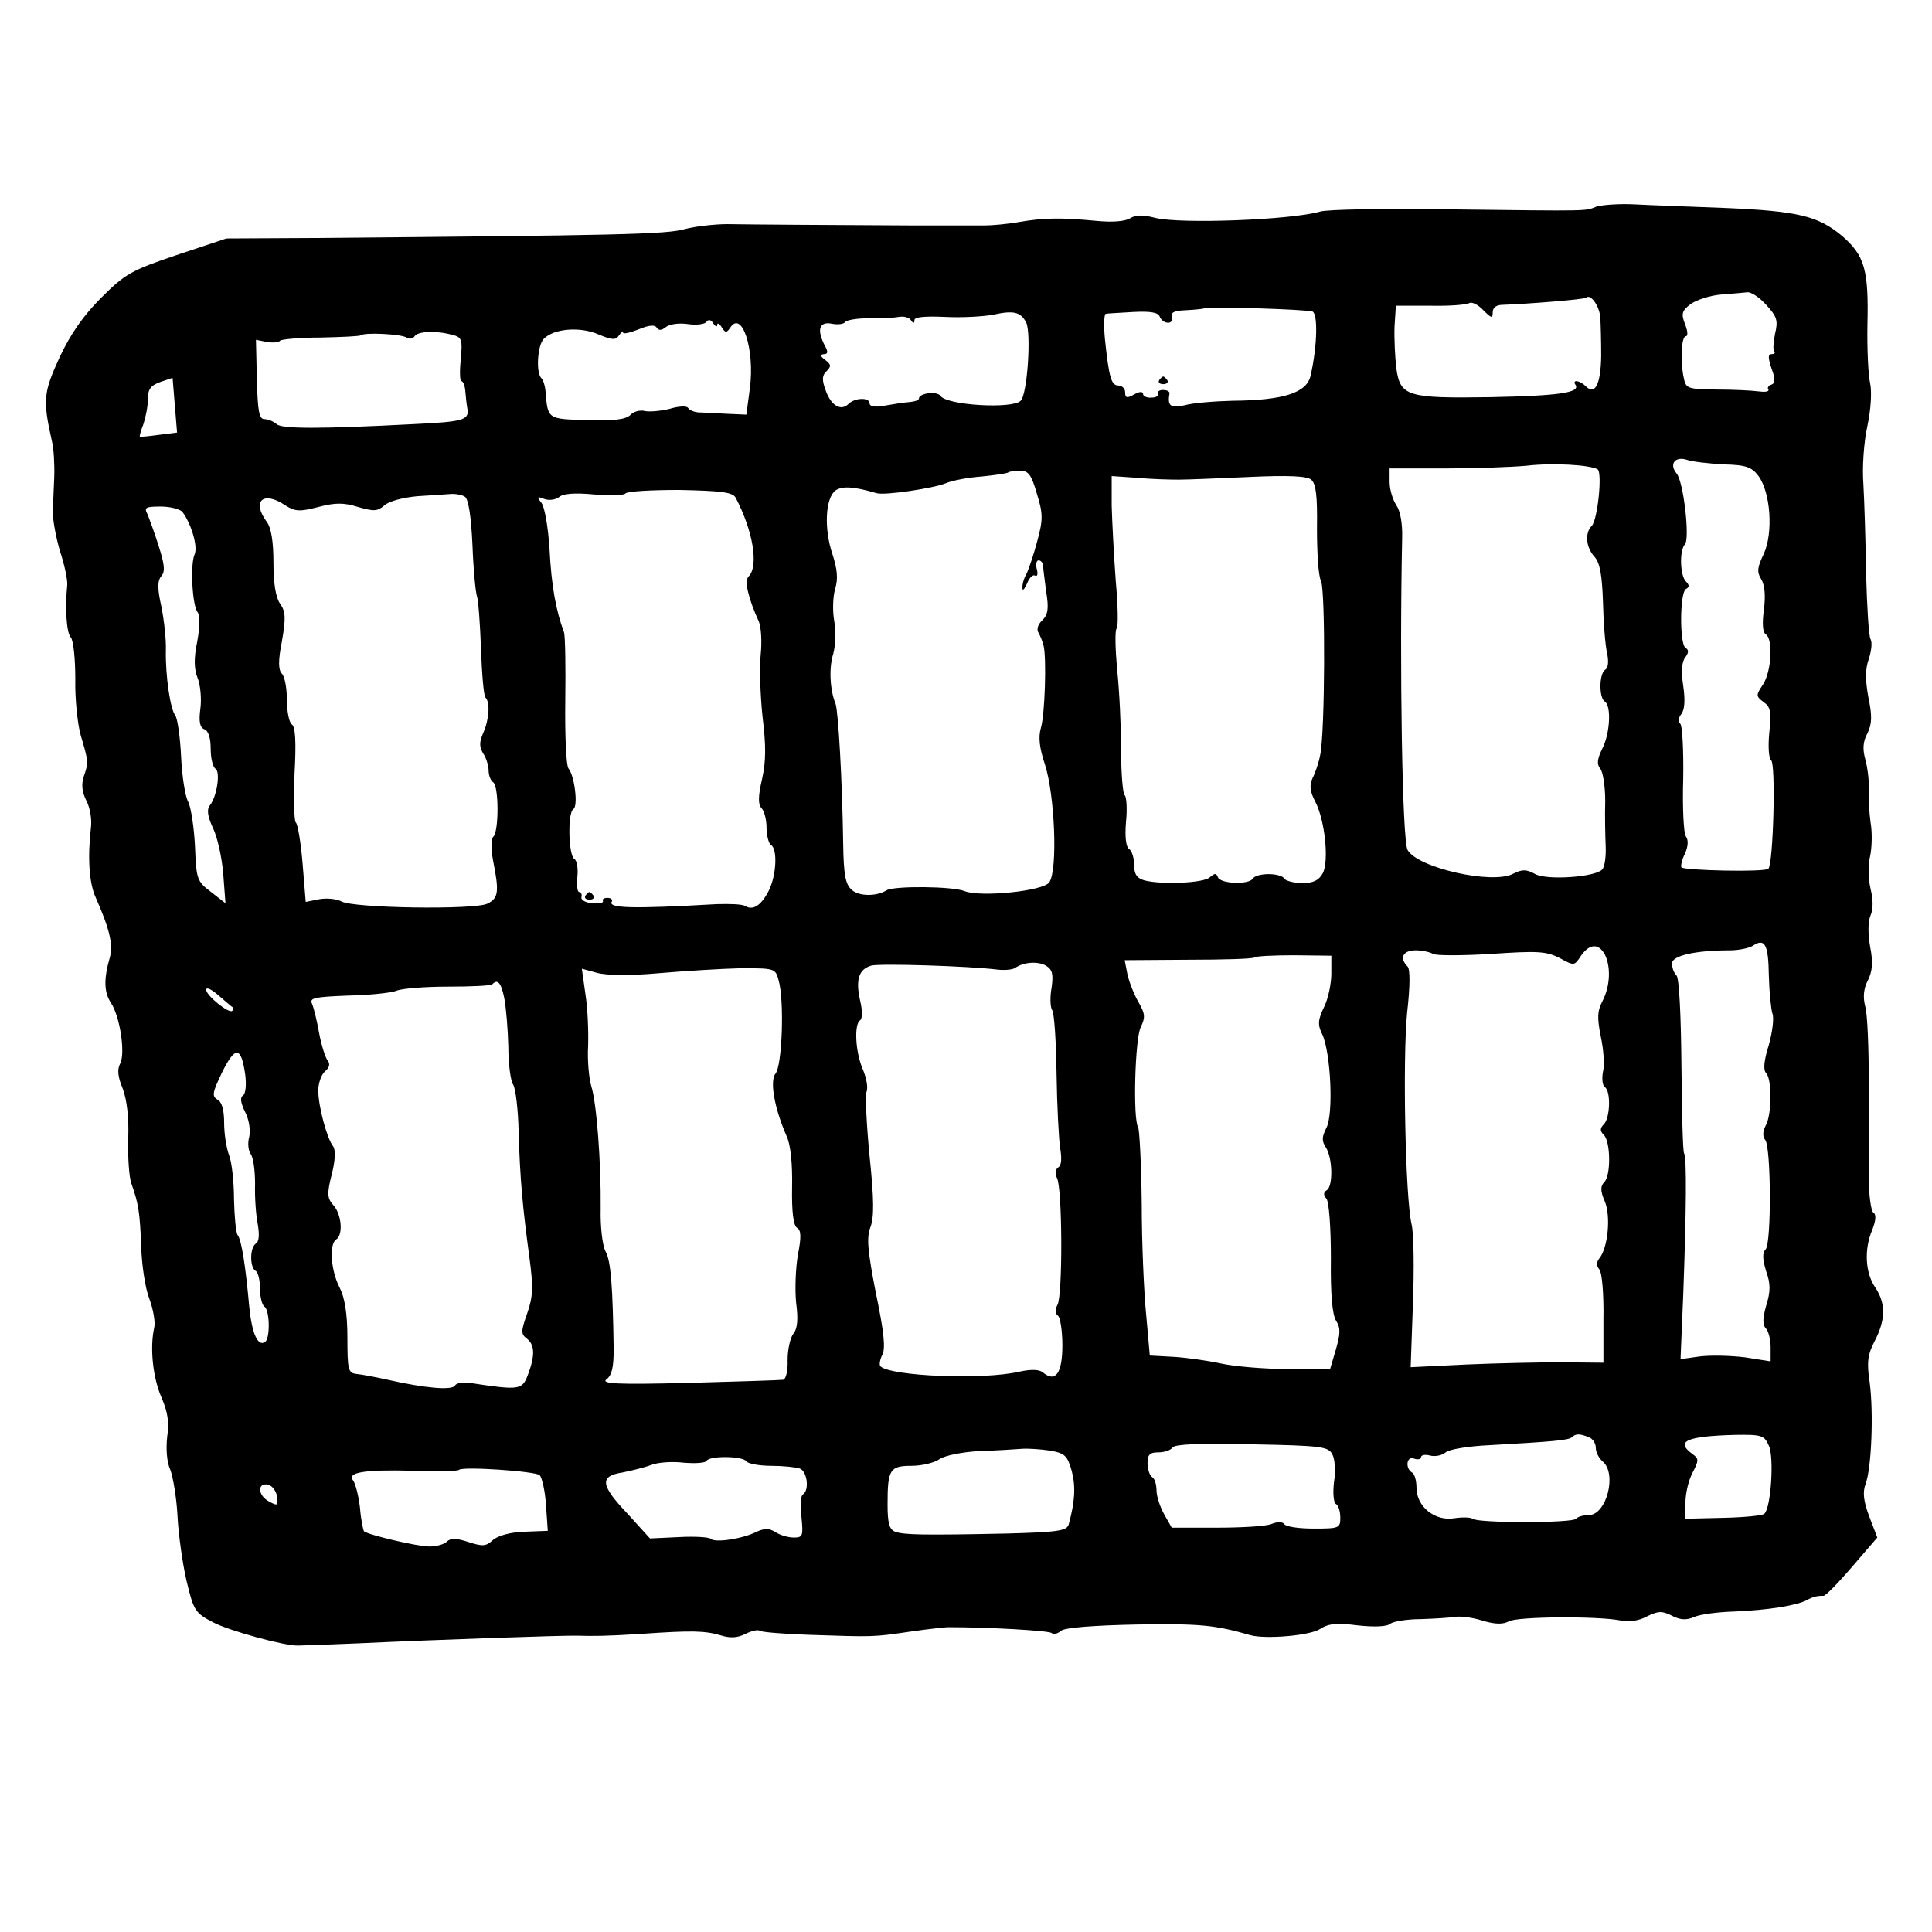 <?xml version="1.0" standalone="no"?>
<!DOCTYPE svg PUBLIC "-//W3C//DTD SVG 20010904//EN"
 "http://www.w3.org/TR/2001/REC-SVG-20010904/DTD/svg10.dtd">
<svg version="1.0" xmlns="http://www.w3.org/2000/svg"
 width="431pt" height="431pt" viewBox="0 0 431 431"
 preserveAspectRatio="xMidYMid meet">
<g transform="translate(0,431) scale(0.1,-0.1)"
fill="#000000" stroke="none">
<path d="M3561 3849 c-26 -10 -4 -10 -331 -6 -140 2 -268 0 -285 -5 -66 -19
-313 -28 -368 -14 -27 7 -43 7 -56 -1 -11 -7 -40 -9 -72 -6 -84 8 -120 7 -174
-2 -27 -5 -63 -8 -80 -8 -16 0 -84 0 -150 0 -193 1 -366 2 -422 3 -29 0 -72
-5 -95 -11 -41 -12 -152 -14 -828 -20 l-195 -1 -111 -37 c-101 -34 -115 -42
-168 -95 -40 -40 -68 -80 -93 -133 -36 -79 -38 -94 -17 -188 4 -16 6 -52 5
-80 -1 -27 -3 -63 -3 -80 0 -16 7 -55 16 -85 10 -30 17 -64 16 -75 -5 -51 -2
-106 8 -117 6 -7 10 -49 10 -93 -1 -44 5 -100 12 -125 17 -58 18 -60 7 -92 -6
-18 -4 -35 6 -55 8 -15 12 -41 10 -58 -8 -68 -4 -125 10 -156 31 -70 40 -106
32 -135 -14 -49 -13 -78 3 -102 20 -31 32 -112 20 -135 -7 -13 -5 -30 6 -56 9
-25 14 -64 12 -112 -1 -41 2 -85 7 -99 16 -45 19 -64 22 -140 1 -41 9 -94 18
-117 9 -24 14 -53 11 -65 -10 -45 -3 -111 16 -155 14 -32 18 -56 13 -88 -3
-27 -1 -57 7 -74 6 -16 14 -63 16 -103 2 -40 11 -105 20 -144 16 -67 19 -72
59 -93 36 -19 160 -53 190 -52 6 0 66 2 135 5 170 8 460 18 488 17 36 -1 63
-1 142 4 115 8 142 7 177 -3 22 -7 38 -6 56 3 14 7 28 10 32 7 3 -3 52 -7 108
-9 148 -5 145 -5 227 7 41 6 80 10 85 10 96 0 226 -8 231 -13 4 -4 13 -2 21 5
9 7 71 12 171 14 140 2 172 -1 252 -24 34 -9 132 -1 155 14 18 12 37 14 84 8
37 -4 66 -3 73 4 7 5 38 10 68 10 30 1 64 3 75 5 11 2 39 -1 61 -8 29 -9 47
-9 60 -2 19 11 199 12 249 2 18 -4 41 -1 59 9 25 12 33 13 55 2 19 -10 33 -11
51 -3 14 6 54 11 90 12 72 3 137 13 160 25 15 8 23 10 38 10 5 0 33 29 64 65
l56 65 -18 47 c-13 35 -15 54 -8 73 13 34 18 158 9 226 -7 46 -4 63 11 92 25
48 25 84 2 119 -23 33 -26 86 -7 130 8 21 9 34 2 38 -5 4 -10 39 -10 78 0 40
0 135 0 212 0 78 -3 154 -8 170 -5 20 -4 39 6 58 10 20 12 40 5 75 -5 29 -5
56 1 70 6 13 6 35 0 59 -5 21 -6 54 -1 73 4 19 5 53 1 75 -3 22 -5 56 -4 75 1
19 -3 49 -8 67 -6 22 -5 39 5 57 10 21 11 38 2 81 -7 39 -7 62 1 85 6 18 8 37
4 44 -4 6 -8 72 -10 146 -1 74 -4 164 -6 200 -3 36 1 95 9 130 8 38 10 77 6
95 -4 17 -7 75 -6 130 3 123 -6 155 -57 199 -53 44 -97 55 -259 62 -74 3 -164
6 -201 8 -36 2 -75 -1 -88 -5z m379 -219 c24 -26 27 -35 20 -64 -4 -19 -5 -37
-2 -40 3 -4 0 -6 -6 -6 -8 0 -8 -8 0 -32 9 -24 8 -33 0 -36 -7 -2 -10 -7 -7
-11 2 -5 -8 -6 -23 -4 -15 2 -57 4 -94 4 -64 1 -67 2 -72 27 -8 38 -5 92 5 92
5 0 4 12 -2 27 -9 23 -7 30 13 45 13 9 43 19 68 21 25 2 51 4 58 5 8 1 27 -11
42 -28z m-370 -28 c1 -15 2 -54 2 -86 -1 -64 -14 -88 -34 -68 -14 14 -32 16
-23 3 10 -17 -38 -24 -190 -27 -186 -3 -201 2 -210 64 -3 26 -5 68 -4 94 l3
46 76 0 c42 -1 82 2 88 6 6 3 20 -4 31 -16 18 -18 21 -19 21 -5 0 11 8 17 23
17 56 2 182 12 186 16 9 9 29 -18 31 -44z m-642 13 c12 -5 11 -75 -4 -142 -8
-39 -59 -56 -174 -57 -41 -1 -90 -5 -107 -10 -32 -7 -39 -2 -34 27 0 4 -6 7
-15 7 -8 0 -13 -4 -10 -8 2 -4 -4 -9 -15 -9 -10 -1 -19 3 -19 8 0 6 -8 6 -20
-1 -16 -9 -20 -8 -20 5 0 8 -7 15 -15 15 -16 0 -21 18 -30 103 -3 31 -2 57 2
57 4 1 32 2 61 4 39 2 55 -1 59 -10 3 -8 11 -14 19 -14 7 0 11 6 8 13 -3 10 6
14 32 15 20 1 38 3 40 4 4 5 228 -2 242 -7z m-639 -24 c12 -22 3 -161 -12
-175 -19 -19 -166 -10 -179 11 -8 11 -48 6 -48 -6 0 -4 -10 -7 -22 -8 -13 -1
-38 -5 -55 -8 -20 -4 -33 -2 -33 5 0 14 -33 13 -47 -1 -17 -17 -39 -4 -51 30
-9 24 -8 34 2 43 11 11 10 15 -3 25 -11 8 -12 12 -3 13 9 0 10 5 2 19 -18 35
-13 54 15 49 14 -3 28 -1 31 4 3 4 26 8 52 8 26 -1 56 1 67 3 11 2 23 -1 27
-7 5 -8 8 -8 8 0 0 7 24 9 69 7 37 -2 86 1 107 5 45 10 61 6 73 -17z m-689 -6
c0 6 5 3 10 -5 8 -13 11 -13 19 -1 26 40 55 -48 44 -134 l-8 -60 -45 2 c-25 1
-53 3 -62 3 -10 1 -20 5 -23 10 -3 5 -21 4 -41 -2 -20 -5 -45 -7 -55 -5 -11 3
-26 -1 -33 -9 -11 -10 -37 -13 -97 -11 -88 2 -87 2 -92 64 -1 12 -5 25 -9 29
-13 12 -9 74 5 88 22 23 81 28 122 10 31 -13 39 -13 46 -2 5 7 9 10 9 6 0 -4
16 0 34 7 24 10 37 11 41 4 5 -7 11 -6 20 1 8 7 30 10 50 7 19 -3 38 0 41 5 4
6 10 5 15 -3 5 -8 9 -9 9 -4z m-693 -28 c6 -4 14 -3 18 3 7 11 48 13 84 3 21
-5 23 -10 19 -54 -3 -27 -2 -49 1 -49 4 0 8 -10 9 -22 1 -13 3 -31 5 -42 3
-23 -12 -27 -118 -32 -212 -11 -297 -11 -308 0 -7 6 -19 11 -27 11 -12 0 -15
17 -17 89 l-2 88 25 -5 c13 -2 26 -1 29 3 2 3 43 7 90 7 48 1 88 3 90 5 7 7
90 3 102 -5z m-552 -217 c-22 -3 -41 -5 -43 -4 -1 1 2 13 8 28 5 15 10 40 10
56 0 22 6 30 28 38 l27 9 5 -61 5 -61 -40 -5z m3490 -66 c50 -1 63 -6 78 -26
27 -37 33 -126 12 -173 -15 -31 -16 -41 -6 -57 8 -13 10 -37 6 -68 -4 -30 -3
-50 4 -55 17 -10 13 -83 -6 -112 -16 -24 -16 -26 1 -39 16 -11 18 -22 13 -69
-3 -31 -1 -57 4 -61 11 -6 5 -231 -6 -242 -7 -8 -186 -4 -194 3 -2 3 1 17 8
31 7 16 8 30 2 38 -5 6 -8 64 -6 129 1 65 -2 120 -7 123 -5 3 -4 12 2 20 8 9
10 31 5 64 -5 33 -3 55 5 64 7 10 8 16 0 21 -13 8 -13 122 1 131 8 4 8 9 0 17
-13 13 -15 69 -2 83 11 12 -3 140 -19 158 -17 21 -3 39 24 30 11 -4 48 -8 81
-10z m-281 -11 c11 -7 0 -113 -13 -126 -16 -16 -13 -48 6 -69 12 -13 17 -40
19 -101 1 -45 5 -96 9 -113 4 -19 3 -34 -4 -38 -14 -9 -14 -63 -1 -71 15 -9
12 -72 -6 -106 -11 -23 -12 -34 -4 -44 6 -7 11 -39 11 -72 -1 -32 0 -77 1
-100 1 -24 -2 -47 -8 -53 -17 -17 -123 -24 -149 -10 -20 11 -29 11 -49 1 -46
-25 -214 13 -236 53 -12 23 -18 415 -12 695 1 33 -4 61 -13 74 -8 12 -15 35
-15 52 l0 30 123 0 c67 0 149 3 182 6 59 7 142 2 159 -8z m-1251 -54 c14 -45
14 -58 1 -106 -8 -30 -19 -63 -24 -73 -6 -10 -10 -25 -9 -32 0 -7 4 -3 10 10
5 13 13 21 18 18 5 -3 7 3 4 14 -3 11 -1 20 4 20 5 0 10 -6 10 -12 0 -7 4 -34
7 -59 6 -36 4 -50 -9 -63 -10 -9 -13 -21 -8 -28 4 -7 9 -20 11 -28 7 -28 3
-155 -6 -184 -6 -21 -3 -45 9 -81 22 -68 29 -234 10 -263 -12 -20 -154 -34
-189 -20 -27 11 -157 12 -174 2 -22 -14 -62 -14 -78 1 -14 12 -18 34 -19 103
-2 141 -11 296 -17 312 -13 32 -15 81 -5 112 5 19 6 51 2 73 -4 22 -3 54 2 71
7 23 5 44 -6 78 -19 56 -16 125 7 142 15 10 40 9 91 -6 17 -6 129 11 155 22
14 6 50 13 80 15 30 3 57 7 59 9 2 2 14 4 27 4 18 0 25 -9 37 -51z m317 31
c19 0 90 3 158 6 86 4 128 2 137 -6 11 -9 14 -37 13 -109 0 -53 3 -106 9 -117
10 -21 9 -341 -2 -389 -3 -16 -11 -40 -17 -51 -7 -16 -6 -29 6 -52 22 -42 31
-133 17 -160 -9 -16 -21 -22 -46 -22 -18 0 -37 5 -40 10 -3 6 -19 10 -35 10
-16 0 -32 -4 -35 -10 -9 -14 -72 -12 -78 3 -4 10 -7 9 -18 0 -13 -13 -107 -17
-146 -7 -17 5 -23 14 -23 35 0 15 -5 31 -11 35 -7 4 -10 27 -7 61 3 29 1 56
-3 59 -4 2 -8 48 -8 102 0 53 -4 134 -9 180 -4 45 -5 86 -1 90 4 4 3 52 -2
107 -4 55 -8 130 -9 167 l0 66 58 -4 c31 -3 73 -4 92 -4z m-989 -40 c39 -74
52 -153 29 -176 -10 -10 -1 -48 23 -101 5 -12 7 -45 4 -73 -3 -28 -1 -90 4
-138 8 -65 8 -100 -1 -140 -9 -39 -9 -57 -1 -65 6 -6 11 -26 11 -43 0 -18 5
-36 10 -39 15 -9 12 -68 -5 -102 -17 -33 -35 -45 -53 -34 -6 4 -35 5 -64 4
-191 -11 -243 -9 -233 6 2 4 -2 8 -10 8 -8 0 -12 -3 -10 -7 2 -4 -8 -6 -23 -5
-15 1 -26 7 -25 13 2 7 -1 12 -5 12 -4 0 -6 15 -4 34 2 18 -1 37 -7 40 -13 9
-15 103 -2 111 11 6 3 74 -11 91 -5 7 -8 74 -7 150 1 77 0 146 -3 154 -18 48
-28 105 -32 183 -3 50 -11 96 -18 105 -11 14 -10 15 6 9 10 -4 25 -2 33 4 9 8
35 10 78 6 35 -3 67 -2 70 2 3 5 57 8 121 8 93 -2 118 -5 125 -17z m-604 2 c8
-5 14 -43 17 -108 2 -54 7 -106 10 -114 3 -8 7 -61 9 -117 2 -56 6 -105 10
-109 11 -11 8 -50 -5 -79 -9 -21 -9 -31 0 -46 7 -10 12 -28 12 -38 0 -11 5
-23 10 -26 13 -8 13 -108 1 -121 -6 -5 -6 -27 -1 -54 14 -70 12 -84 -13 -96
-30 -14 -298 -10 -325 5 -11 6 -34 8 -50 5 l-30 -6 -7 86 c-4 48 -11 88 -15
91 -4 3 -5 51 -3 108 4 72 2 106 -6 111 -6 4 -11 29 -11 55 0 26 -5 52 -11 58
-8 8 -9 28 0 73 9 52 8 66 -4 83 -10 14 -15 46 -15 92 0 47 -5 78 -15 91 -34
46 -8 70 41 37 22 -14 32 -15 74 -4 38 10 57 10 89 0 35 -10 43 -10 59 4 10 9
41 17 72 20 30 2 64 4 75 5 11 1 26 -2 32 -6z m-630 -34 c20 -27 35 -78 27
-95 -10 -23 -5 -115 7 -129 5 -7 5 -33 -1 -65 -8 -39 -7 -62 1 -82 6 -15 9
-46 6 -68 -4 -29 -1 -42 9 -46 9 -3 14 -20 14 -43 0 -22 5 -42 11 -45 11 -8 3
-62 -13 -82 -7 -9 -5 -24 7 -50 10 -20 20 -66 23 -102 l5 -66 -32 25 c-32 24
-33 29 -36 102 -2 42 -9 87 -15 99 -7 12 -14 58 -16 101 -2 44 -8 85 -13 92
-11 14 -22 87 -21 145 1 24 -4 68 -10 98 -9 40 -9 57 0 68 9 10 7 26 -6 67 -9
29 -21 61 -25 71 -8 15 -4 17 30 17 21 0 43 -6 48 -12z m3539 -1034 c1 -38 5
-76 8 -85 4 -10 0 -41 -8 -70 -11 -35 -13 -56 -6 -63 13 -13 13 -92 -1 -117
-7 -13 -7 -25 -1 -32 13 -17 14 -228 1 -244 -8 -8 -7 -23 1 -49 10 -28 10 -45
0 -77 -8 -28 -8 -43 -1 -50 6 -6 11 -25 11 -42 l0 -32 -57 9 c-32 4 -77 5
-101 2 l-43 -6 6 143 c7 190 8 306 2 316 -3 4 -5 93 -6 198 -1 110 -5 193 -11
199 -6 6 -10 17 -10 27 0 17 52 29 129 29 20 0 43 5 51 10 27 18 35 4 36 -66z
m-366 47 c14 -28 12 -71 -5 -104 -12 -23 -12 -38 -4 -79 6 -27 9 -63 5 -79 -3
-15 -1 -31 4 -34 14 -9 12 -69 -2 -83 -9 -9 -9 -15 0 -24 15 -15 16 -90 1
-105 -9 -9 -9 -20 1 -43 14 -33 7 -104 -12 -127 -7 -9 -7 -17 0 -25 6 -7 10
-57 9 -111 l0 -97 -91 1 c-50 0 -147 -2 -215 -5 l-124 -6 5 141 c3 78 2 158
-3 178 -14 60 -20 369 -10 471 7 61 7 98 1 104 -19 19 -10 36 18 36 15 0 32
-4 39 -8 6 -4 65 -4 130 0 103 7 122 6 152 -9 33 -18 33 -18 48 5 19 27 39 28
53 3z m-610 -43 c0 -22 -7 -56 -16 -74 -14 -29 -15 -40 -4 -62 19 -42 25 -178
9 -208 -10 -20 -11 -29 -1 -44 15 -24 16 -86 2 -95 -8 -5 -8 -11 -1 -19 6 -7
10 -66 10 -133 -1 -80 3 -127 12 -140 10 -16 9 -29 -1 -64 l-13 -44 -96 1
c-53 0 -118 6 -146 12 -27 6 -75 13 -105 15 l-55 3 -8 90 c-5 49 -10 161 -10
249 -1 88 -5 165 -8 170 -12 19 -7 200 6 224 10 21 10 29 -5 55 -10 17 -21 45
-25 63 l-6 31 142 1 c78 0 144 2 147 5 3 3 43 5 88 5 l84 -1 0 -40z m-624 -31
c-4 -21 -3 -44 1 -50 5 -7 9 -70 10 -142 1 -71 5 -146 8 -166 4 -23 3 -39 -4
-43 -7 -5 -8 -14 -3 -24 12 -23 13 -262 1 -283 -6 -11 -5 -20 1 -24 5 -3 10
-33 10 -66 0 -62 -15 -84 -43 -61 -8 7 -26 8 -53 2 -82 -19 -287 -10 -310 12
-3 4 -1 15 4 25 8 14 4 52 -14 138 -19 97 -21 125 -12 148 8 22 8 60 -2 157
-7 71 -10 136 -7 144 4 9 0 31 -8 50 -17 39 -20 102 -6 110 5 4 5 22 0 43 -11
48 -3 71 25 79 21 5 216 -1 281 -9 17 -2 35 0 40 4 19 13 50 15 68 5 15 -9 17
-19 13 -49z m-876 32 c58 5 140 10 182 11 76 0 78 0 85 -27 13 -45 8 -190 -7
-208 -13 -16 -3 -76 25 -140 9 -19 13 -63 12 -113 -1 -56 3 -86 11 -91 9 -5
10 -20 2 -60 -5 -29 -7 -77 -4 -107 5 -37 3 -58 -6 -69 -7 -9 -13 -35 -13 -59
1 -25 -4 -43 -10 -44 -7 -1 -102 -4 -211 -7 -160 -4 -196 -2 -183 8 12 9 16
27 16 67 -2 136 -6 197 -18 218 -7 13 -12 55 -11 95 1 104 -9 237 -21 274 -5
17 -9 57 -7 90 1 32 -1 84 -6 115 l-8 57 33 -9 c21 -6 72 -7 139 -1z m-345
-56 c4 -21 8 -69 9 -108 0 -38 5 -77 11 -85 5 -8 11 -55 12 -105 3 -105 9
-169 24 -280 9 -67 8 -88 -5 -125 -14 -40 -14 -46 -1 -56 18 -14 19 -37 3 -80
-13 -35 -18 -36 -130 -19 -15 2 -30 0 -33 -6 -7 -11 -66 -6 -150 13 -27 6 -59
12 -70 13 -18 2 -20 9 -20 81 0 54 -6 90 -18 113 -19 37 -23 96 -7 106 16 10
12 56 -6 76 -14 16 -15 25 -4 69 8 31 9 55 3 63 -14 18 -33 90 -33 124 0 17 7
36 15 43 10 8 12 17 6 24 -5 6 -14 34 -19 61 -5 28 -12 57 -16 66 -6 13 6 15
80 18 48 1 97 6 109 11 12 5 64 9 115 9 50 0 94 2 98 5 12 13 20 4 27 -31z
m-606 -20 c2 -2 2 -5 -1 -8 -7 -7 -58 34 -58 47 0 7 12 1 28 -13 15 -13 29
-25 31 -26z m28 -150 c3 -23 1 -43 -5 -47 -7 -4 -5 -17 5 -37 9 -18 12 -40 9
-55 -4 -14 -2 -31 3 -38 6 -7 10 -37 10 -67 -1 -30 2 -70 6 -90 4 -23 3 -39
-4 -43 -14 -9 -14 -53 -1 -61 6 -3 10 -21 10 -40 0 -19 5 -37 10 -40 12 -8 13
-72 1 -79 -16 -10 -29 19 -35 79 -8 89 -17 149 -26 160 -4 6 -7 42 -8 80 0 39
-5 83 -11 98 -6 16 -11 48 -11 72 0 29 -5 47 -15 52 -13 8 -11 16 11 62 29 58
42 57 51 -6z m2997 -809 c9 -3 16 -14 16 -24 0 -10 7 -23 15 -30 33 -27 9
-120 -31 -120 -13 0 -25 -4 -28 -8 -6 -10 -221 -10 -231 0 -4 3 -22 4 -41 1
-43 -7 -84 26 -84 68 0 15 -4 31 -10 34 -16 10 -12 38 5 31 8 -3 15 -1 15 3 0
5 9 7 20 4 11 -3 27 0 35 7 8 7 52 14 97 16 142 8 178 11 185 18 8 8 17 8 37
0z m402 -19 c12 -25 5 -138 -10 -152 -4 -4 -45 -8 -91 -9 l-85 -2 0 36 c0 21
7 50 16 67 14 27 14 31 0 41 -40 29 -13 40 94 43 60 1 66 -1 76 -24z m-974
-19 c6 -10 8 -38 4 -62 -3 -24 -1 -46 4 -49 6 -3 10 -17 10 -31 0 -23 -3 -24
-59 -24 -33 0 -62 4 -66 10 -3 5 -15 6 -29 0 -13 -5 -68 -8 -123 -8 l-99 0
-17 30 c-9 16 -17 40 -17 53 0 13 -4 27 -10 30 -5 3 -10 17 -10 31 0 19 5 24
24 24 14 0 28 5 32 11 4 7 61 10 176 7 155 -3 171 -5 180 -22z m-630 8 c34 -6
39 -11 49 -46 9 -35 7 -68 -7 -119 -4 -14 -25 -17 -137 -20 -188 -4 -231 -3
-250 4 -13 5 -17 19 -17 61 0 78 5 86 54 86 23 0 51 7 62 15 12 8 51 16 90 18
38 1 80 4 94 5 14 1 42 -1 62 -4z m-677 -24 c3 -5 28 -10 55 -10 26 0 55 -3
64 -6 17 -6 22 -49 7 -58 -5 -3 -6 -26 -3 -51 4 -41 3 -45 -17 -45 -12 0 -30
5 -41 12 -14 9 -24 9 -42 1 -31 -16 -93 -25 -102 -16 -4 4 -36 6 -72 4 l-64
-3 -49 54 c-62 65 -64 85 -13 93 20 4 49 11 65 17 15 6 48 8 72 5 25 -2 48 -1
51 4 7 12 81 11 89 -1z m-461 -31 c5 -5 12 -35 14 -66 l4 -58 -52 -2 c-32 -1
-60 -9 -71 -19 -15 -14 -23 -14 -54 -4 -27 9 -40 9 -48 1 -6 -6 -23 -11 -39
-11 -27 0 -137 26 -146 34 -2 3 -7 27 -9 53 -3 26 -10 53 -15 60 -15 18 23 25
132 22 55 -2 102 -1 104 2 8 8 171 -3 180 -12z m-586 -47 c3 -21 1 -22 -17
-12 -26 13 -28 43 -3 38 9 -2 18 -14 20 -26z"/>
<path d="M2586 3462 c-3 -5 1 -9 9 -9 8 0 12 4 9 9 -3 4 -7 8 -9 8 -2 0 -6 -4
-9 -8z"/>
<path d="M1306 2312 c-3 -5 1 -9 9 -9 8 0 12 4 9 9 -3 4 -7 8 -9 8 -2 0 -6 -4
-9 -8z"/>
</g>
</svg>
